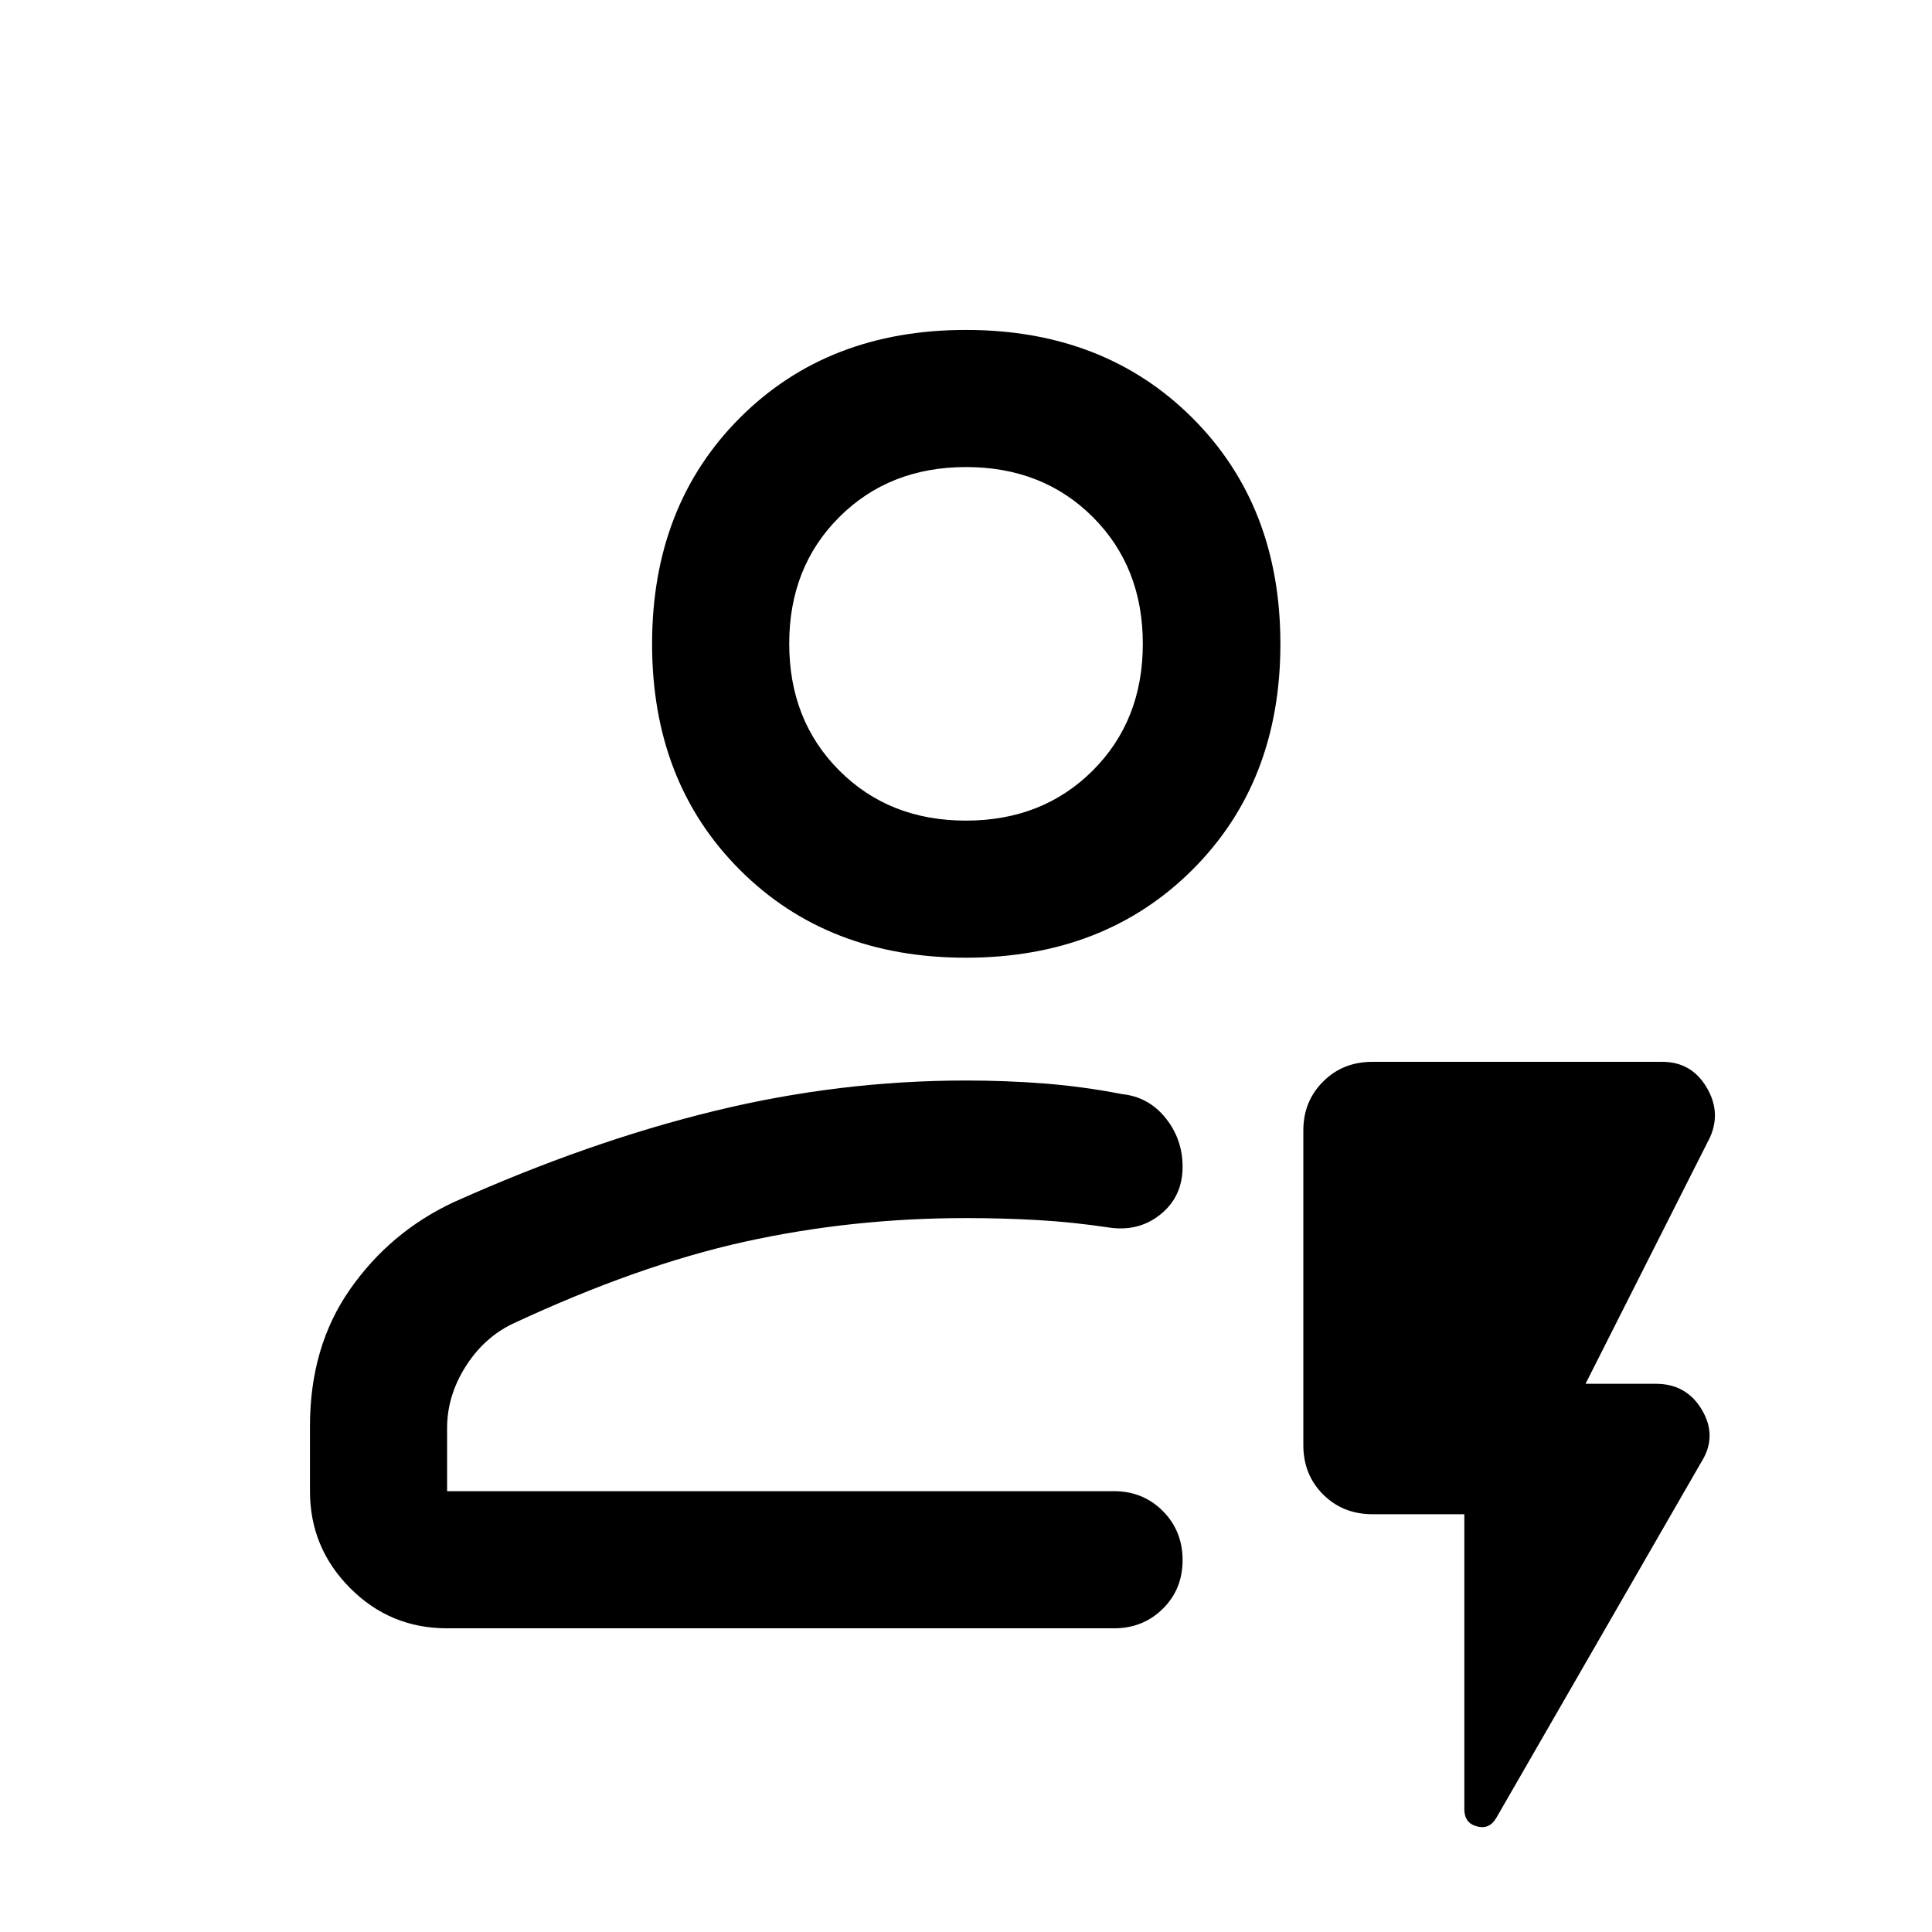 <svg width="48" height="48" viewBox="0 0 48 48" fill="none" xmlns="http://www.w3.org/2000/svg">
<path d="M11.108 40.455C10.163 40.455 9.359 40.121 8.696 39.453C8.033 38.786 7.701 37.984 7.701 37.048V35.431C7.701 34.114 8.033 32.981 8.697 32.032C9.361 31.082 10.218 30.361 11.269 29.869C13.518 28.86 15.68 28.105 17.753 27.601C19.827 27.096 21.909 26.845 24 26.845C24.651 26.845 25.299 26.869 25.945 26.919C26.591 26.97 27.235 27.057 27.877 27.183C28.316 27.228 28.676 27.426 28.958 27.776C29.24 28.126 29.381 28.531 29.381 28.989C29.381 29.476 29.202 29.866 28.846 30.16C28.489 30.454 28.067 30.568 27.577 30.501C26.965 30.409 26.368 30.346 25.789 30.313C25.209 30.28 24.613 30.263 24 30.263C22.108 30.263 20.274 30.459 18.499 30.851C16.724 31.243 14.794 31.927 12.711 32.901C12.242 33.133 11.858 33.488 11.558 33.967C11.258 34.447 11.108 34.951 11.108 35.48V37.048H27.677C28.158 37.048 28.562 37.212 28.89 37.541C29.217 37.87 29.381 38.277 29.381 38.76C29.381 39.243 29.217 39.647 28.89 39.969C28.562 40.293 28.158 40.455 27.677 40.455H11.108ZM23.998 23.794C21.708 23.794 19.837 23.067 18.383 21.613C16.928 20.159 16.201 18.287 16.201 15.998C16.201 13.709 16.928 11.836 18.383 10.38C19.837 8.925 21.708 8.197 23.998 8.197C26.287 8.197 28.162 8.925 29.621 10.38C31.081 11.836 31.811 13.709 31.811 15.998C31.811 18.287 31.081 20.159 29.621 21.613C28.162 23.067 26.287 23.794 23.998 23.794ZM23.998 20.388C25.267 20.388 26.317 19.974 27.148 19.145C27.978 18.316 28.393 17.266 28.393 15.996C28.393 14.722 27.978 13.672 27.15 12.845C26.321 12.017 25.272 11.604 24.003 11.604C22.733 11.604 21.683 12.017 20.853 12.845C20.023 13.673 19.608 14.721 19.608 15.99C19.608 17.262 20.022 18.313 20.851 19.143C21.679 19.973 22.728 20.388 23.998 20.388ZM36.381 37.62H34.096C33.607 37.62 33.199 37.456 32.872 37.129C32.544 36.801 32.381 36.393 32.381 35.904V28.084C32.381 27.603 32.544 27.199 32.872 26.872C33.199 26.544 33.607 26.381 34.096 26.381H41.302C41.778 26.381 42.141 26.588 42.392 27.002C42.644 27.417 42.674 27.835 42.484 28.258L39.392 34.38H41.14C41.65 34.38 42.032 34.598 42.287 35.033C42.542 35.468 42.537 35.897 42.272 36.319L37.175 45.165C37.06 45.362 36.899 45.433 36.692 45.376C36.484 45.319 36.381 45.178 36.381 44.951V37.62Z" fill="black"/>
</svg>
